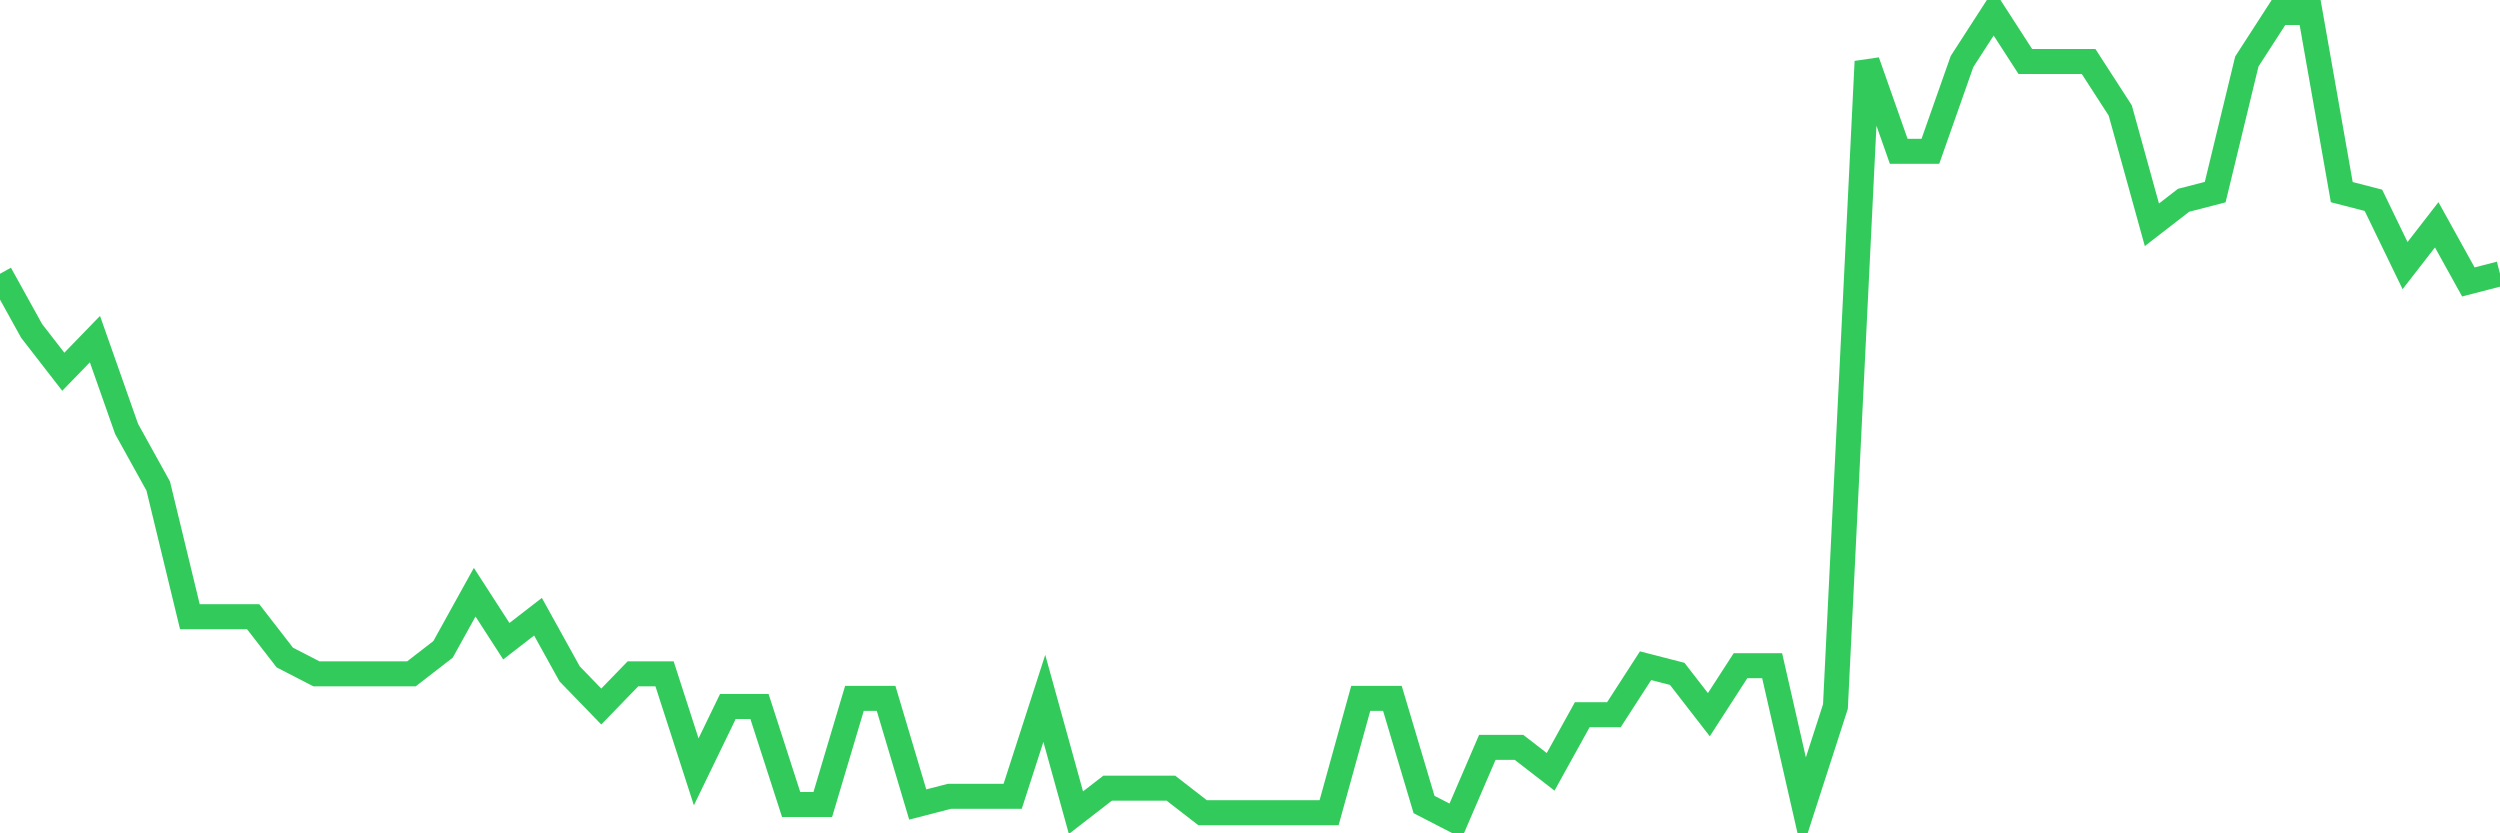 <svg
  xmlns="http://www.w3.org/2000/svg"
  xmlns:xlink="http://www.w3.org/1999/xlink"
  width="120"
  height="40"
  viewBox="0 0 120 40"
  preserveAspectRatio="none"
>
  <polyline
    points="0,13.141 1.519,15.885 3.038,17.844 4.557,16.277 6.076,20.588 7.595,23.331 9.114,29.602 10.633,29.602 12.152,29.602 13.671,31.562 15.19,32.345 16.709,32.345 18.228,32.345 19.747,32.345 21.266,31.17 22.785,28.426 24.304,30.778 25.823,29.602 27.342,32.345 28.861,33.913 30.38,32.345 31.899,32.345 33.418,37.048 34.937,33.913 36.456,33.913 37.975,38.616 39.494,38.616 41.013,33.521 42.532,33.521 44.051,38.616 45.57,38.224 47.089,38.224 48.608,38.224 50.127,33.521 51.646,39.008 53.165,37.832 54.684,37.832 56.203,37.832 57.722,39.008 59.241,39.008 60.759,39.008 62.278,39.008 63.797,39.008 65.316,33.521 66.835,33.521 68.354,38.616 69.873,39.4 71.392,35.873 72.911,35.873 74.43,37.048 75.949,34.305 77.468,34.305 78.987,31.954 80.506,32.345 82.025,34.305 83.544,31.954 85.063,31.954 86.582,38.616 88.101,33.913 89.62,2.952 91.139,7.263 92.658,7.263 94.177,2.952 95.696,0.6 97.215,2.952 98.734,2.952 100.253,2.952 101.772,5.303 103.291,10.79 104.81,9.614 106.329,9.222 107.848,2.952 109.367,0.6 110.886,0.6 112.405,9.222 113.924,9.614 115.443,12.749 116.962,10.79 118.481,13.533 120,13.141"
    fill="none"
    stroke="#32ca5b"
    stroke-width="1.2"
  >
  </polyline>
</svg>